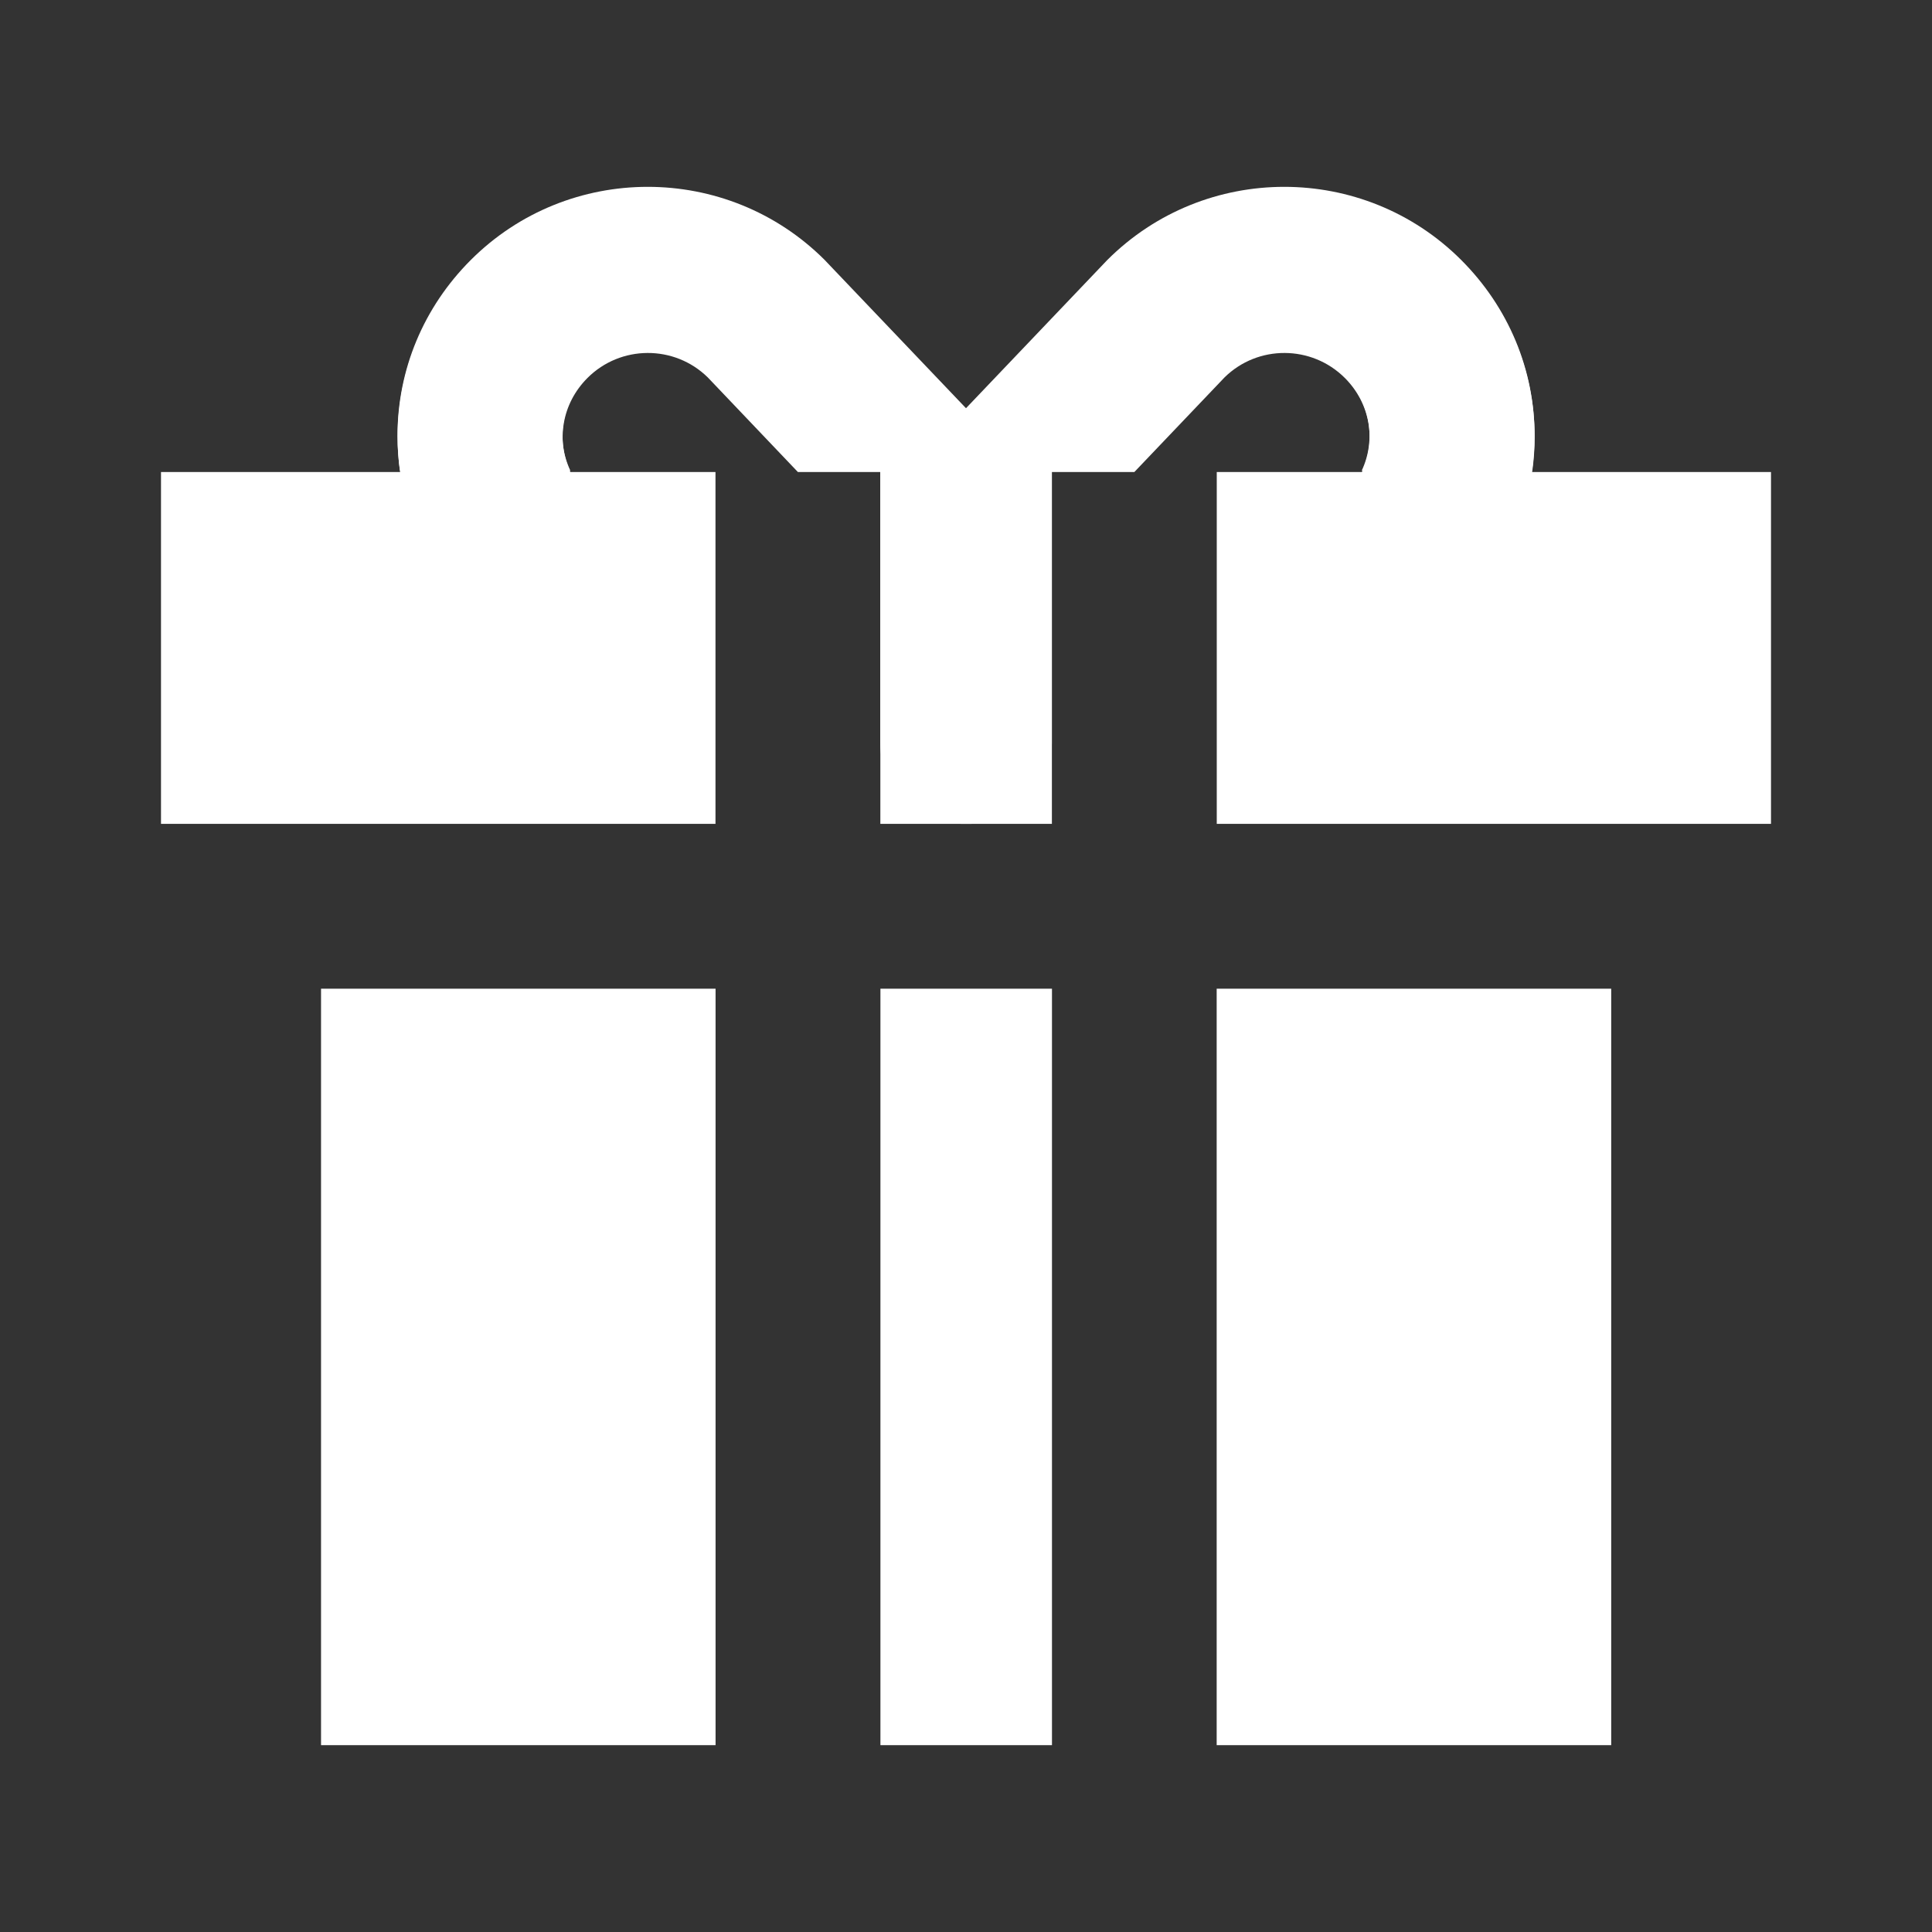 <svg width="24" height="24" viewBox="0 0 24 24" fill="none" xmlns="http://www.w3.org/2000/svg">
<rect x="0" y="0" width="24" height="24" fill="#333333" stroke="none"/>
<g clip-path="url(#clip0_92_4205)">
<path d="M8.888 5.864H7.086C6.906 5.48 6.977 5.016 7.298 4.695C7.709 4.284 8.377 4.281 8.792 4.688L9.912 5.864H10.936V10.234H13.067V5.864H14.091L15.212 4.688C15.626 4.281 16.294 4.284 16.706 4.695C17.027 5.016 17.097 5.48 16.917 5.864H15.115V10.234H22V5.864H19.033C19.053 5.721 19.064 5.576 19.064 5.429C19.064 4.609 18.741 3.834 18.154 3.247C16.941 2.035 14.969 2.035 13.756 3.247L12.002 5.088L10.264 3.265L10.247 3.247C9.035 2.035 7.062 2.035 5.85 3.247C5.262 3.834 4.939 4.609 4.939 5.429C4.939 5.576 4.95 5.721 4.97 5.864H2V10.234H8.888L8.888 5.864Z" fill="white"/>
<path fill-rule="evenodd" clip-rule="evenodd" d="M7.085 5.846C6.904 5.463 6.975 4.999 7.296 4.678C7.708 4.267 8.376 4.264 8.79 4.671L9.911 5.846H10.935H10.935V9.234C10.935 9.786 11.383 10.234 11.935 10.234H12.066C12.619 10.234 13.066 9.786 13.066 9.234V5.846H14.089L15.21 4.671C15.624 4.264 16.293 4.267 16.704 4.678C17.025 4.999 17.096 5.463 16.916 5.846H19.032C19.052 5.704 19.063 5.559 19.063 5.412C19.063 4.592 18.739 3.817 18.152 3.23C16.94 2.018 14.967 2.018 13.755 3.23L12 5.071L10.262 3.248L10.245 3.23C9.033 2.018 7.06 2.018 5.848 3.23C5.261 3.817 4.938 4.592 4.938 5.412C4.938 5.559 4.948 5.704 4.969 5.846H7.085Z" fill="white"/>
<path d="M10.937 12.282H13.068V21.679H10.937V12.282Z" fill="white"/>
<path d="M3.988 12.282H8.889V21.679H3.988V12.282Z" fill="white"/>
<path d="M15.114 12.282H20.015V21.679H15.114V12.282Z" fill="white"/>
</g>
<defs>
<clipPath id="clip0_92_4205">
<rect width="20" height="20" fill="white" transform="translate(2 2)"/>
</clipPath>
</defs>
</svg>
